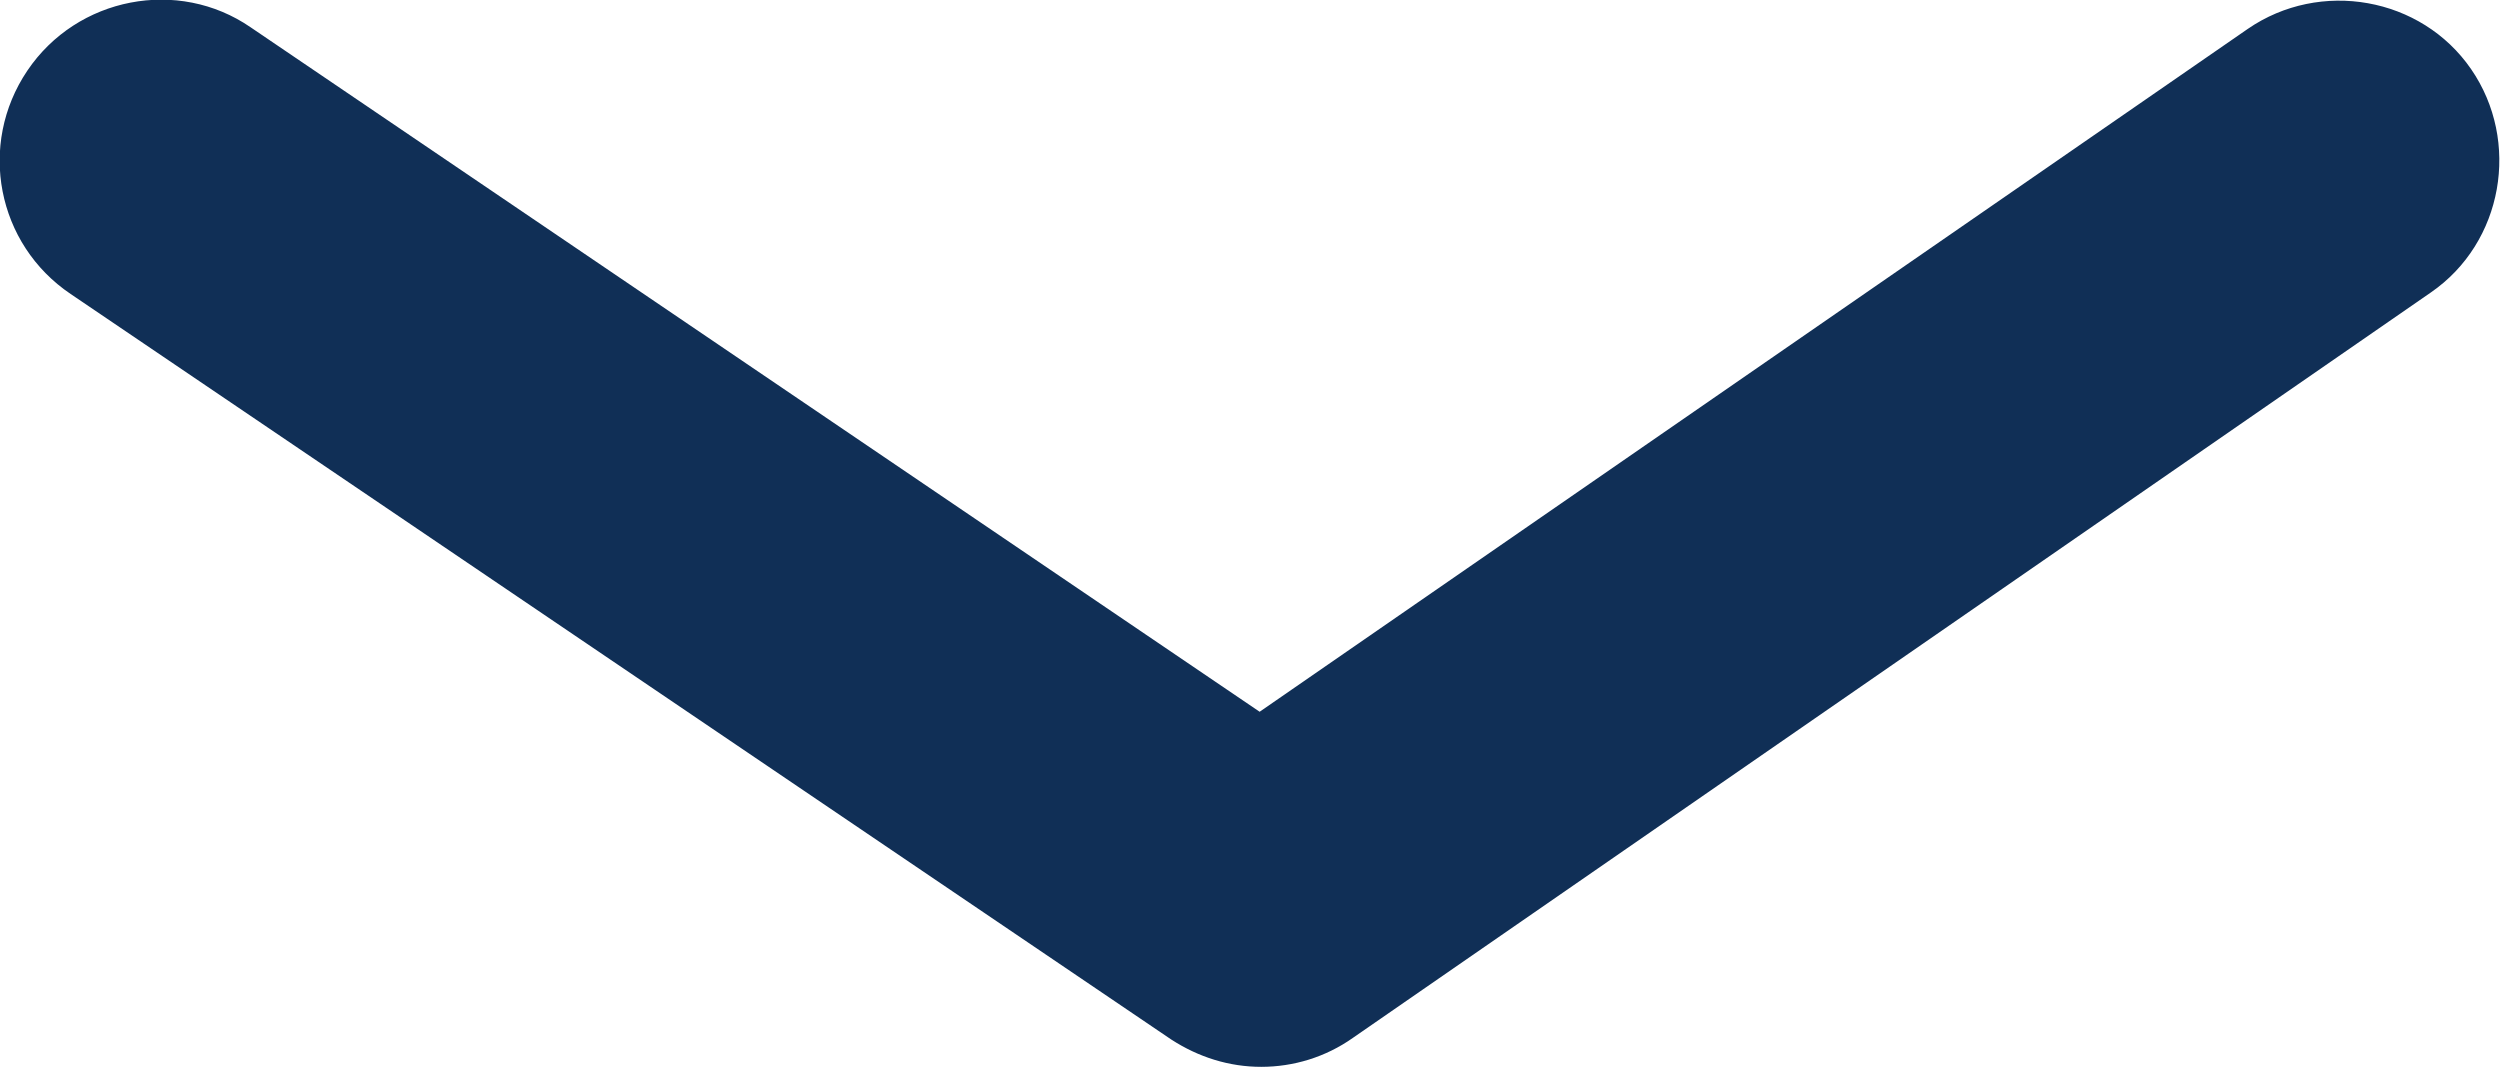 <?xml version="1.0" encoding="UTF-8"?><svg id="b" xmlns="http://www.w3.org/2000/svg" width="15.56" height="6.64" viewBox="0 0 15.56 6.64"><defs><style>.d{fill:#102f56;}</style></defs><g id="c"><path class="d" d="M7.85,6.64c-.2,0-.39-.06-.56-.17L.44,1.83C-.02,1.52-.14,.9,.17,.44,.48-.02,1.11-.14,1.56,.17L7.84,4.43,13.99,.18c.45-.31,1.08-.2,1.39,.25,.31,.45,.2,1.08-.25,1.39l-6.71,4.64c-.17,.12-.37,.18-.57,.18Z"/></g></svg>